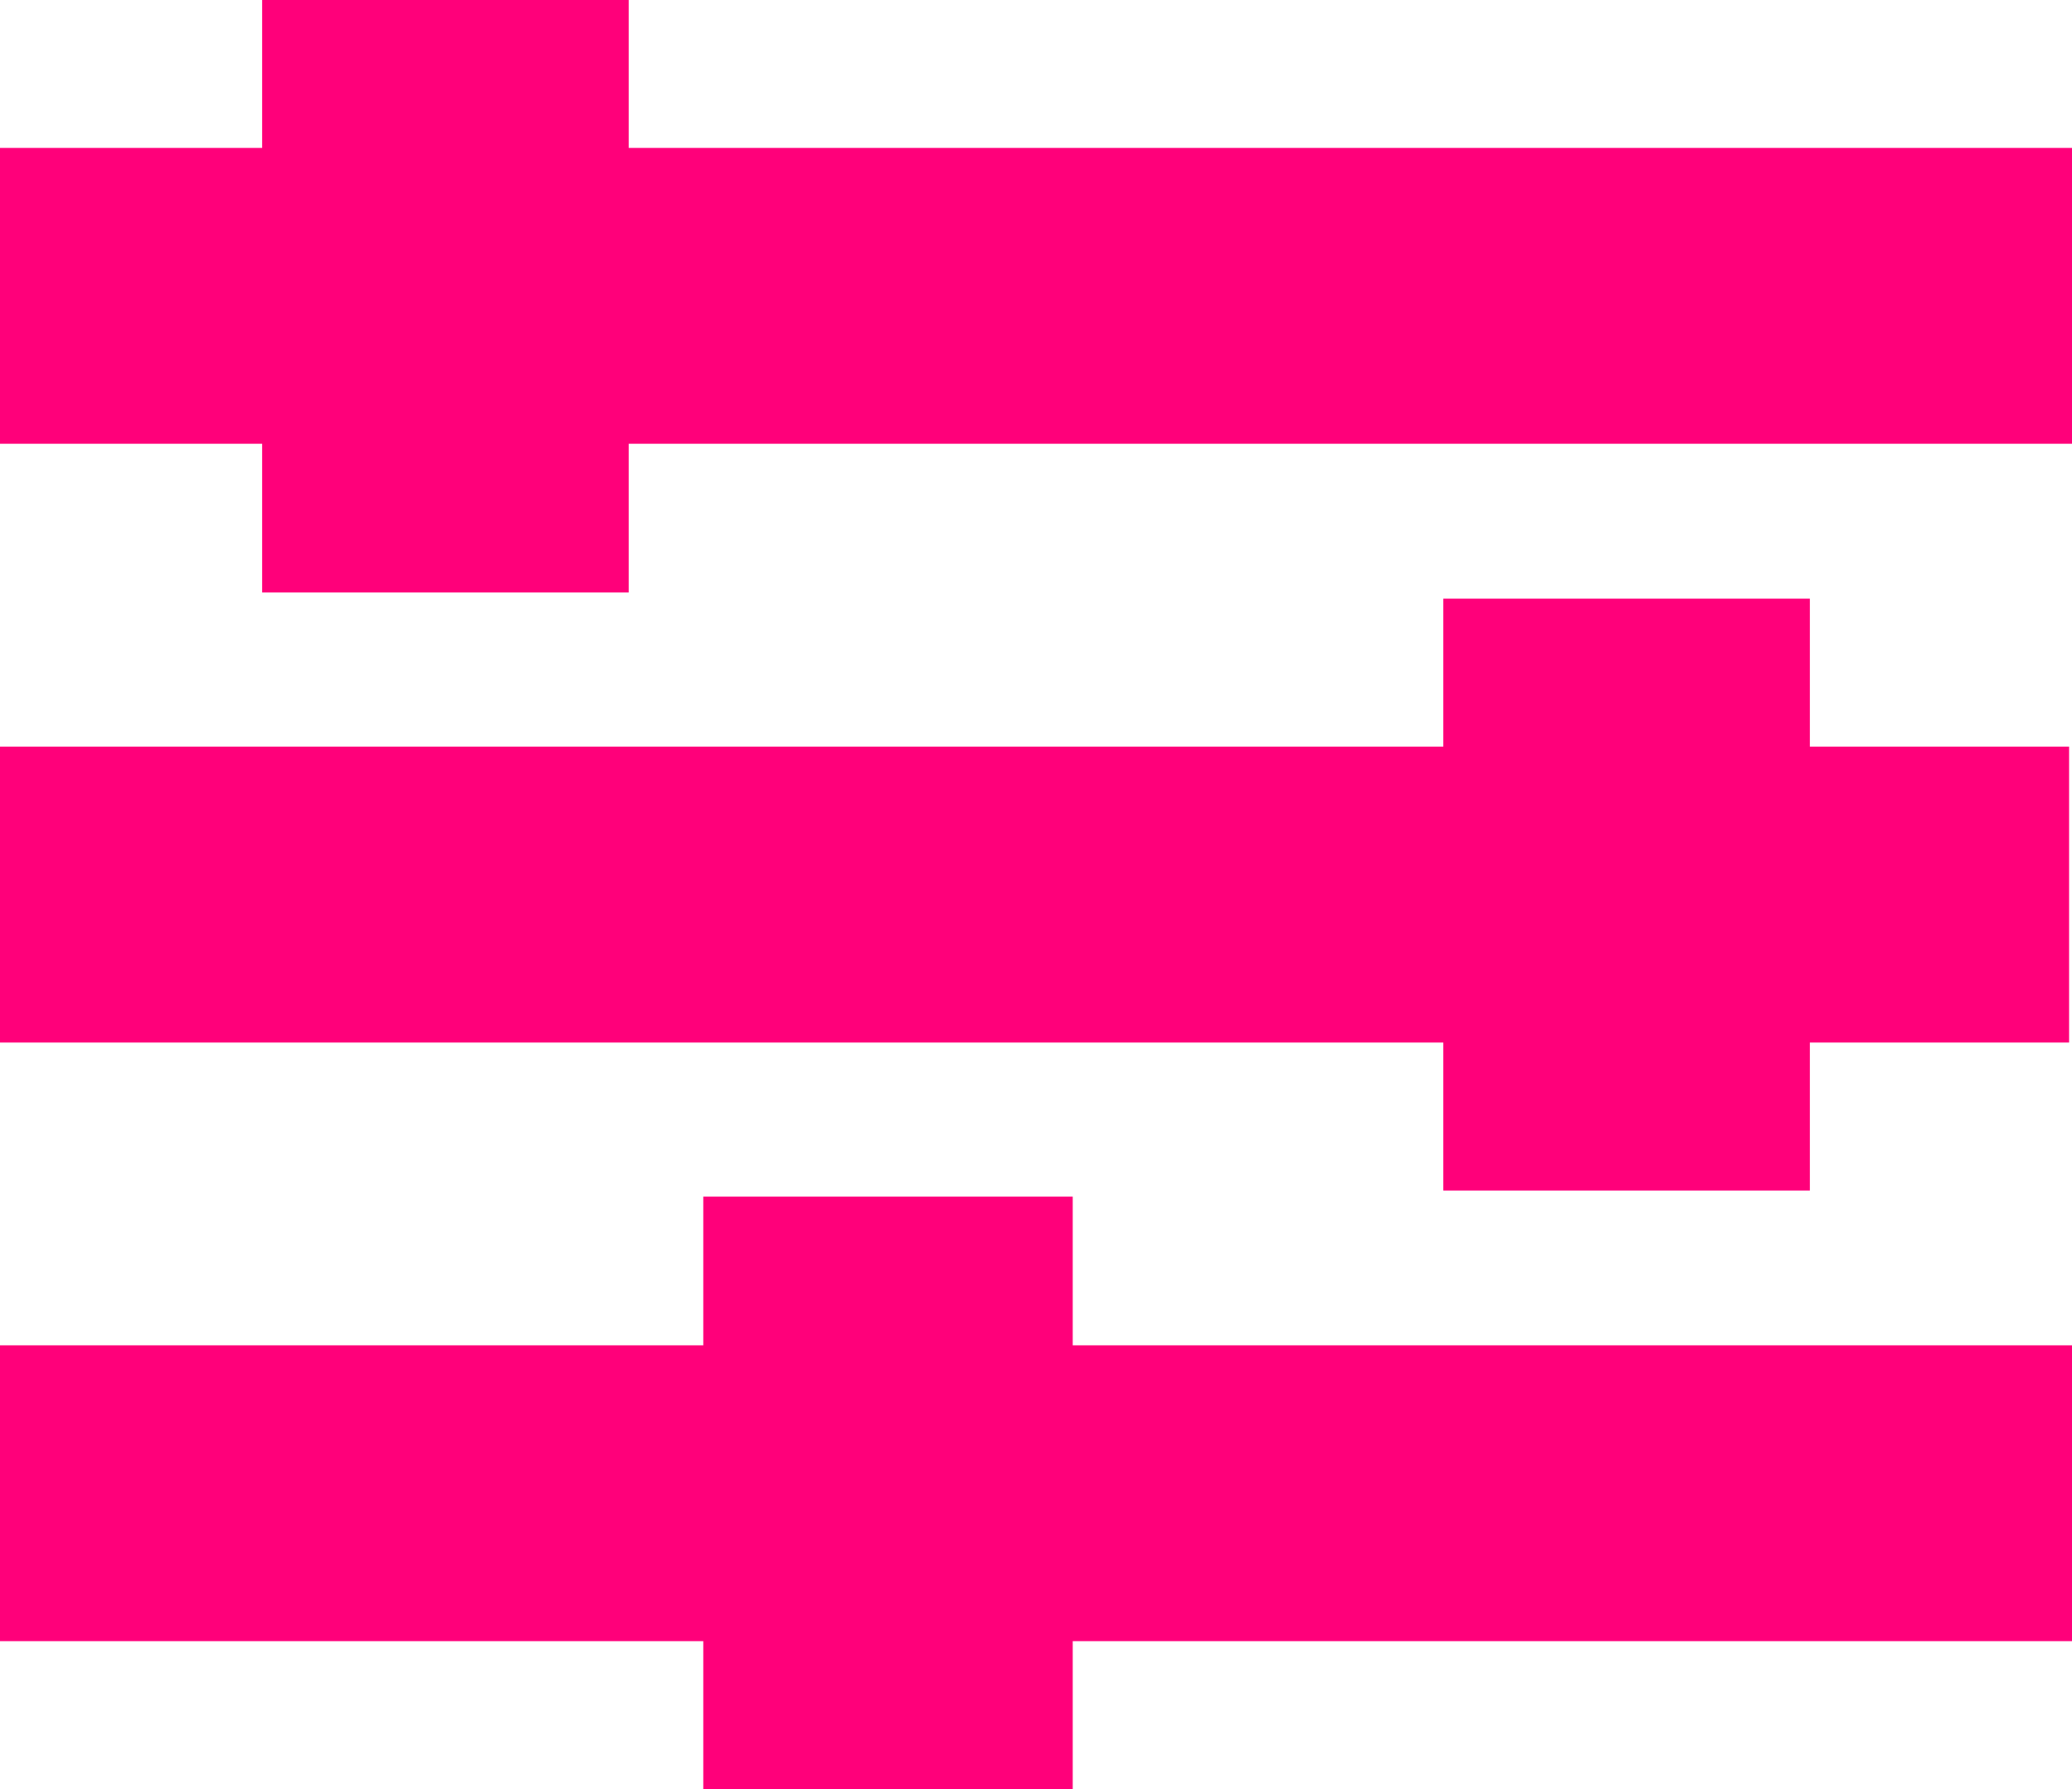 <?xml version="1.0" encoding="UTF-8"?>
<svg xmlns="http://www.w3.org/2000/svg" width="22" height="19" viewBox="0 0 22 19" fill="none">
  <path d="M22 1.571V4.713H6.676V6.292H2.783V4.713H0V1.571H2.783V0H6.676V1.571H22ZM19.217 6.358H15.324V7.929H0V11.072H15.324V12.643H19.217V11.072H21.969V7.929H19.217V6.358ZM11.39 12.708H7.467V14.287H0V17.429H7.467V19H11.39V17.429H22V14.287H11.39V12.708Z" fill="#FF007A"></path>
</svg>
